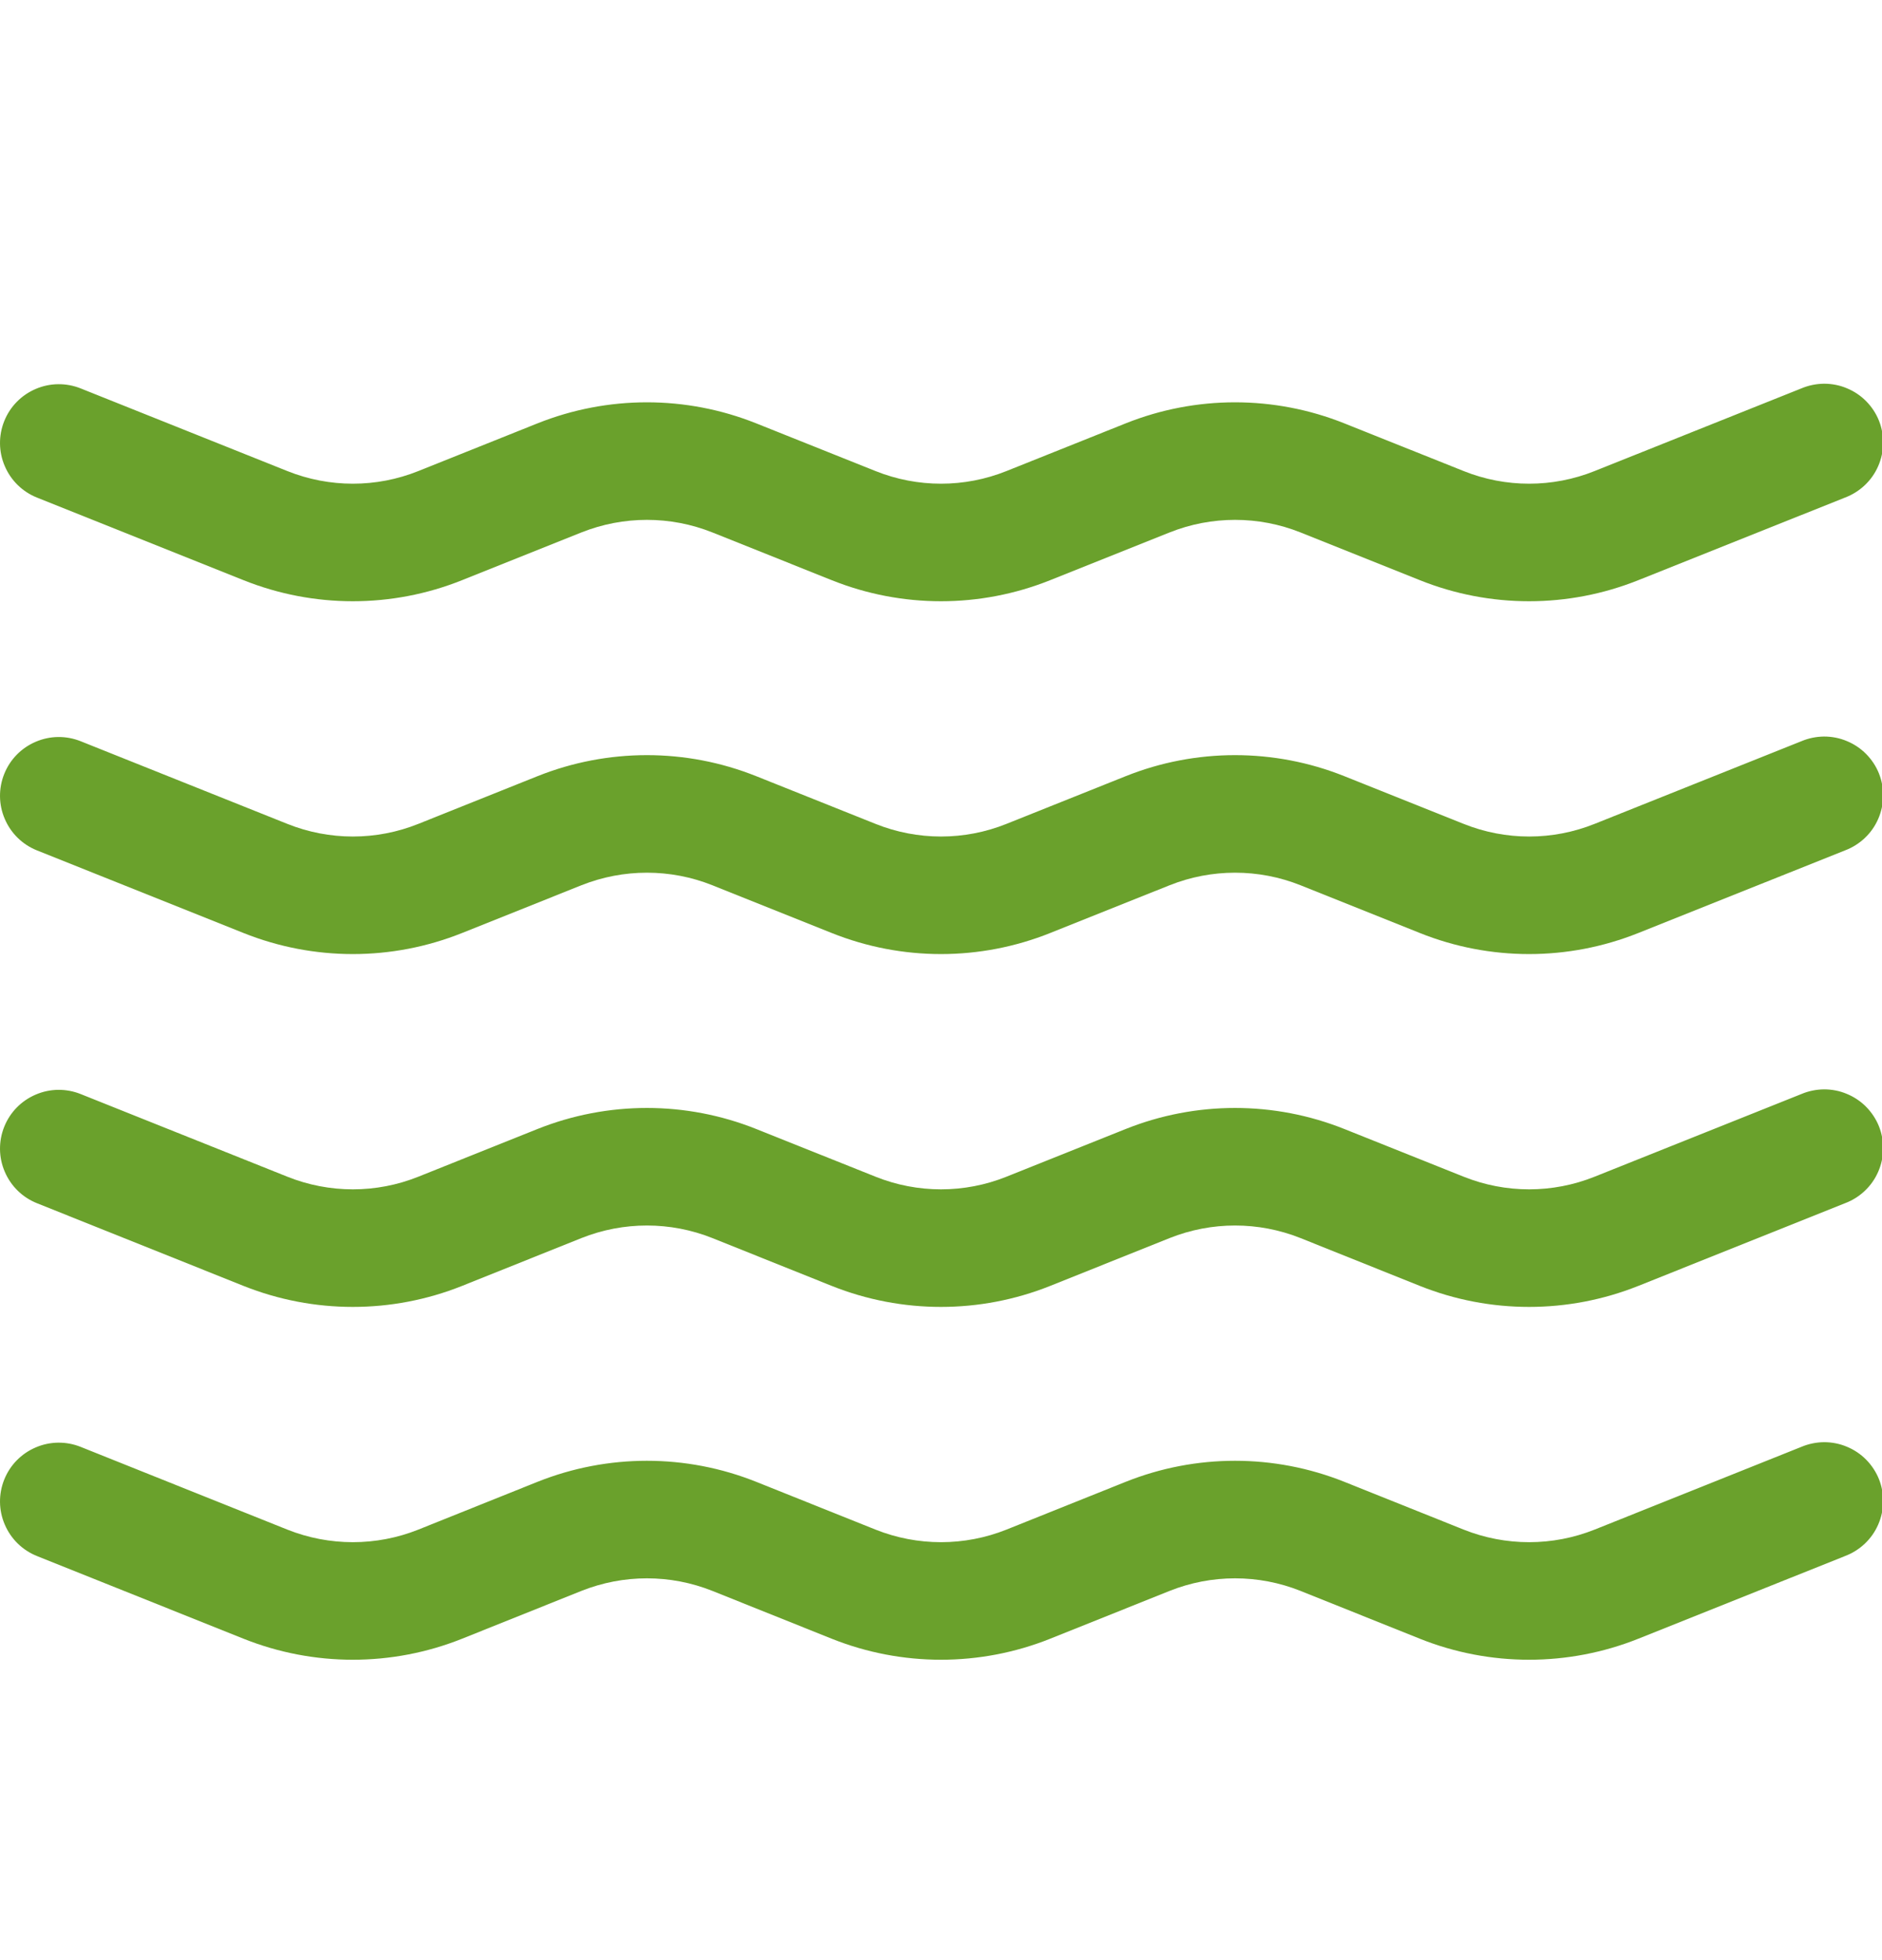 <svg width="24" height="25" viewBox="0 0 24 25" fill="none" xmlns="http://www.w3.org/2000/svg">
<g id="Standard Icons" clip-path="url(#clip0_435_1965)">
<path id="Vector" d="M0.054 5.371C0.128 5.186 0.272 5.039 0.455 4.961C0.638 4.882 0.844 4.88 1.029 4.954L3.664 6.008C4.201 6.223 4.799 6.223 5.335 6.008L6.856 5.399C7.751 5.042 8.748 5.042 9.642 5.399L11.165 6.008C11.701 6.223 12.299 6.223 12.835 6.008L14.357 5.399C15.251 5.042 16.248 5.042 17.142 5.399L18.665 6.008C19.201 6.223 19.799 6.223 20.335 6.008L22.971 4.954C23.063 4.915 23.162 4.895 23.261 4.894C23.361 4.894 23.46 4.913 23.552 4.952C23.644 4.99 23.728 5.046 23.798 5.117C23.868 5.188 23.924 5.272 23.961 5.365C23.998 5.458 24.016 5.557 24.014 5.657C24.013 5.756 23.991 5.855 23.951 5.946C23.911 6.038 23.853 6.12 23.78 6.189C23.708 6.257 23.622 6.311 23.529 6.346L20.892 7.4C19.998 7.758 19 7.758 18.107 7.4L16.585 6.791C16.049 6.577 15.451 6.577 14.915 6.791L13.392 7.4C12.498 7.758 11.501 7.758 10.607 7.4L9.085 6.791C8.549 6.577 7.951 6.577 7.414 6.791L5.892 7.4C4.998 7.758 4.001 7.758 3.106 7.4L0.471 6.346C0.286 6.272 0.139 6.128 0.061 5.945C-0.018 5.762 -0.02 5.556 0.054 5.371ZM0.054 9.871C0.128 9.686 0.272 9.539 0.455 9.461C0.638 9.382 0.844 9.38 1.029 9.454L3.664 10.508C4.201 10.723 4.799 10.723 5.335 10.508L6.856 9.899C7.751 9.542 8.748 9.542 9.642 9.899L11.165 10.508C11.701 10.723 12.299 10.723 12.835 10.508L14.357 9.899C15.251 9.542 16.248 9.542 17.142 9.899L18.665 10.508C19.201 10.723 19.799 10.723 20.335 10.508L22.971 9.454C23.063 9.415 23.162 9.395 23.261 9.394C23.361 9.394 23.46 9.413 23.552 9.452C23.644 9.49 23.728 9.546 23.798 9.617C23.868 9.688 23.924 9.772 23.961 9.865C23.998 9.958 24.016 10.057 24.014 10.157C24.013 10.256 23.991 10.355 23.951 10.446C23.911 10.538 23.853 10.62 23.78 10.689C23.708 10.757 23.622 10.811 23.529 10.846L20.892 11.9C19.998 12.258 19 12.258 18.107 11.9L16.585 11.291C16.049 11.077 15.451 11.077 14.915 11.291L13.392 11.9C12.498 12.258 11.501 12.258 10.607 11.9L9.085 11.291C8.549 11.077 7.951 11.077 7.414 11.291L5.892 11.9C4.998 12.258 4.001 12.258 3.106 11.9L0.471 10.846C0.286 10.772 0.139 10.628 0.061 10.445C-0.018 10.262 -0.02 10.056 0.054 9.871ZM0.054 14.371C0.128 14.186 0.272 14.039 0.455 13.961C0.638 13.882 0.844 13.88 1.029 13.954L3.664 15.008C4.201 15.223 4.799 15.223 5.335 15.008L6.856 14.399C7.751 14.042 8.748 14.042 9.642 14.399L11.165 15.008C11.701 15.223 12.299 15.223 12.835 15.008L14.357 14.399C15.251 14.042 16.248 14.042 17.142 14.399L18.665 15.008C19.201 15.223 19.799 15.223 20.335 15.008L22.971 13.954C23.063 13.915 23.162 13.895 23.261 13.894C23.361 13.894 23.46 13.913 23.552 13.952C23.644 13.99 23.728 14.046 23.798 14.117C23.868 14.188 23.924 14.273 23.961 14.365C23.998 14.458 24.016 14.557 24.014 14.657C24.013 14.756 23.991 14.855 23.951 14.946C23.911 15.038 23.853 15.12 23.78 15.189C23.708 15.257 23.622 15.311 23.529 15.346L20.892 16.401C19.998 16.758 19 16.758 18.107 16.401L16.585 15.791C16.049 15.577 15.451 15.577 14.915 15.791L13.392 16.401C12.498 16.758 11.501 16.758 10.607 16.401L9.085 15.791C8.549 15.577 7.951 15.577 7.414 15.791L5.892 16.401C4.998 16.758 4.001 16.758 3.106 16.401L0.471 15.346C0.286 15.272 0.139 15.128 0.061 14.945C-0.018 14.762 -0.02 14.556 0.054 14.371ZM0.054 18.871C0.128 18.686 0.272 18.539 0.455 18.461C0.638 18.382 0.844 18.38 1.029 18.454L3.664 19.509C4.201 19.723 4.799 19.723 5.335 19.509L6.856 18.899C7.751 18.542 8.748 18.542 9.642 18.899L11.165 19.509C11.701 19.723 12.299 19.723 12.835 19.509L14.357 18.899C15.251 18.542 16.248 18.542 17.142 18.899L18.665 19.509C19.201 19.723 19.799 19.723 20.335 19.509L22.971 18.454C23.063 18.415 23.162 18.395 23.261 18.394C23.361 18.394 23.46 18.413 23.552 18.452C23.644 18.49 23.728 18.546 23.798 18.617C23.868 18.688 23.924 18.773 23.961 18.865C23.998 18.958 24.016 19.057 24.014 19.157C24.013 19.256 23.991 19.355 23.951 19.446C23.911 19.538 23.853 19.62 23.78 19.689C23.708 19.757 23.622 19.811 23.529 19.846L20.892 20.901C19.998 21.258 19 21.258 18.107 20.901L16.585 20.291C16.049 20.077 15.451 20.077 14.915 20.291L13.392 20.901C12.498 21.258 11.501 21.258 10.607 20.901L9.085 20.291C8.549 20.077 7.951 20.077 7.414 20.291L5.892 20.901C4.998 21.258 4.001 21.258 3.106 20.901L0.471 19.846C0.286 19.772 0.139 19.628 0.061 19.445C-0.018 19.262 -0.02 19.056 0.054 18.871Z" fill="#6AA12C"/>
</g>
<defs>
<clipPath id="clip0_435_1965">
<rect width="24" height="24" fill="white" transform="translate(0 0.4)"/>
</clipPath>
</defs>
</svg>

